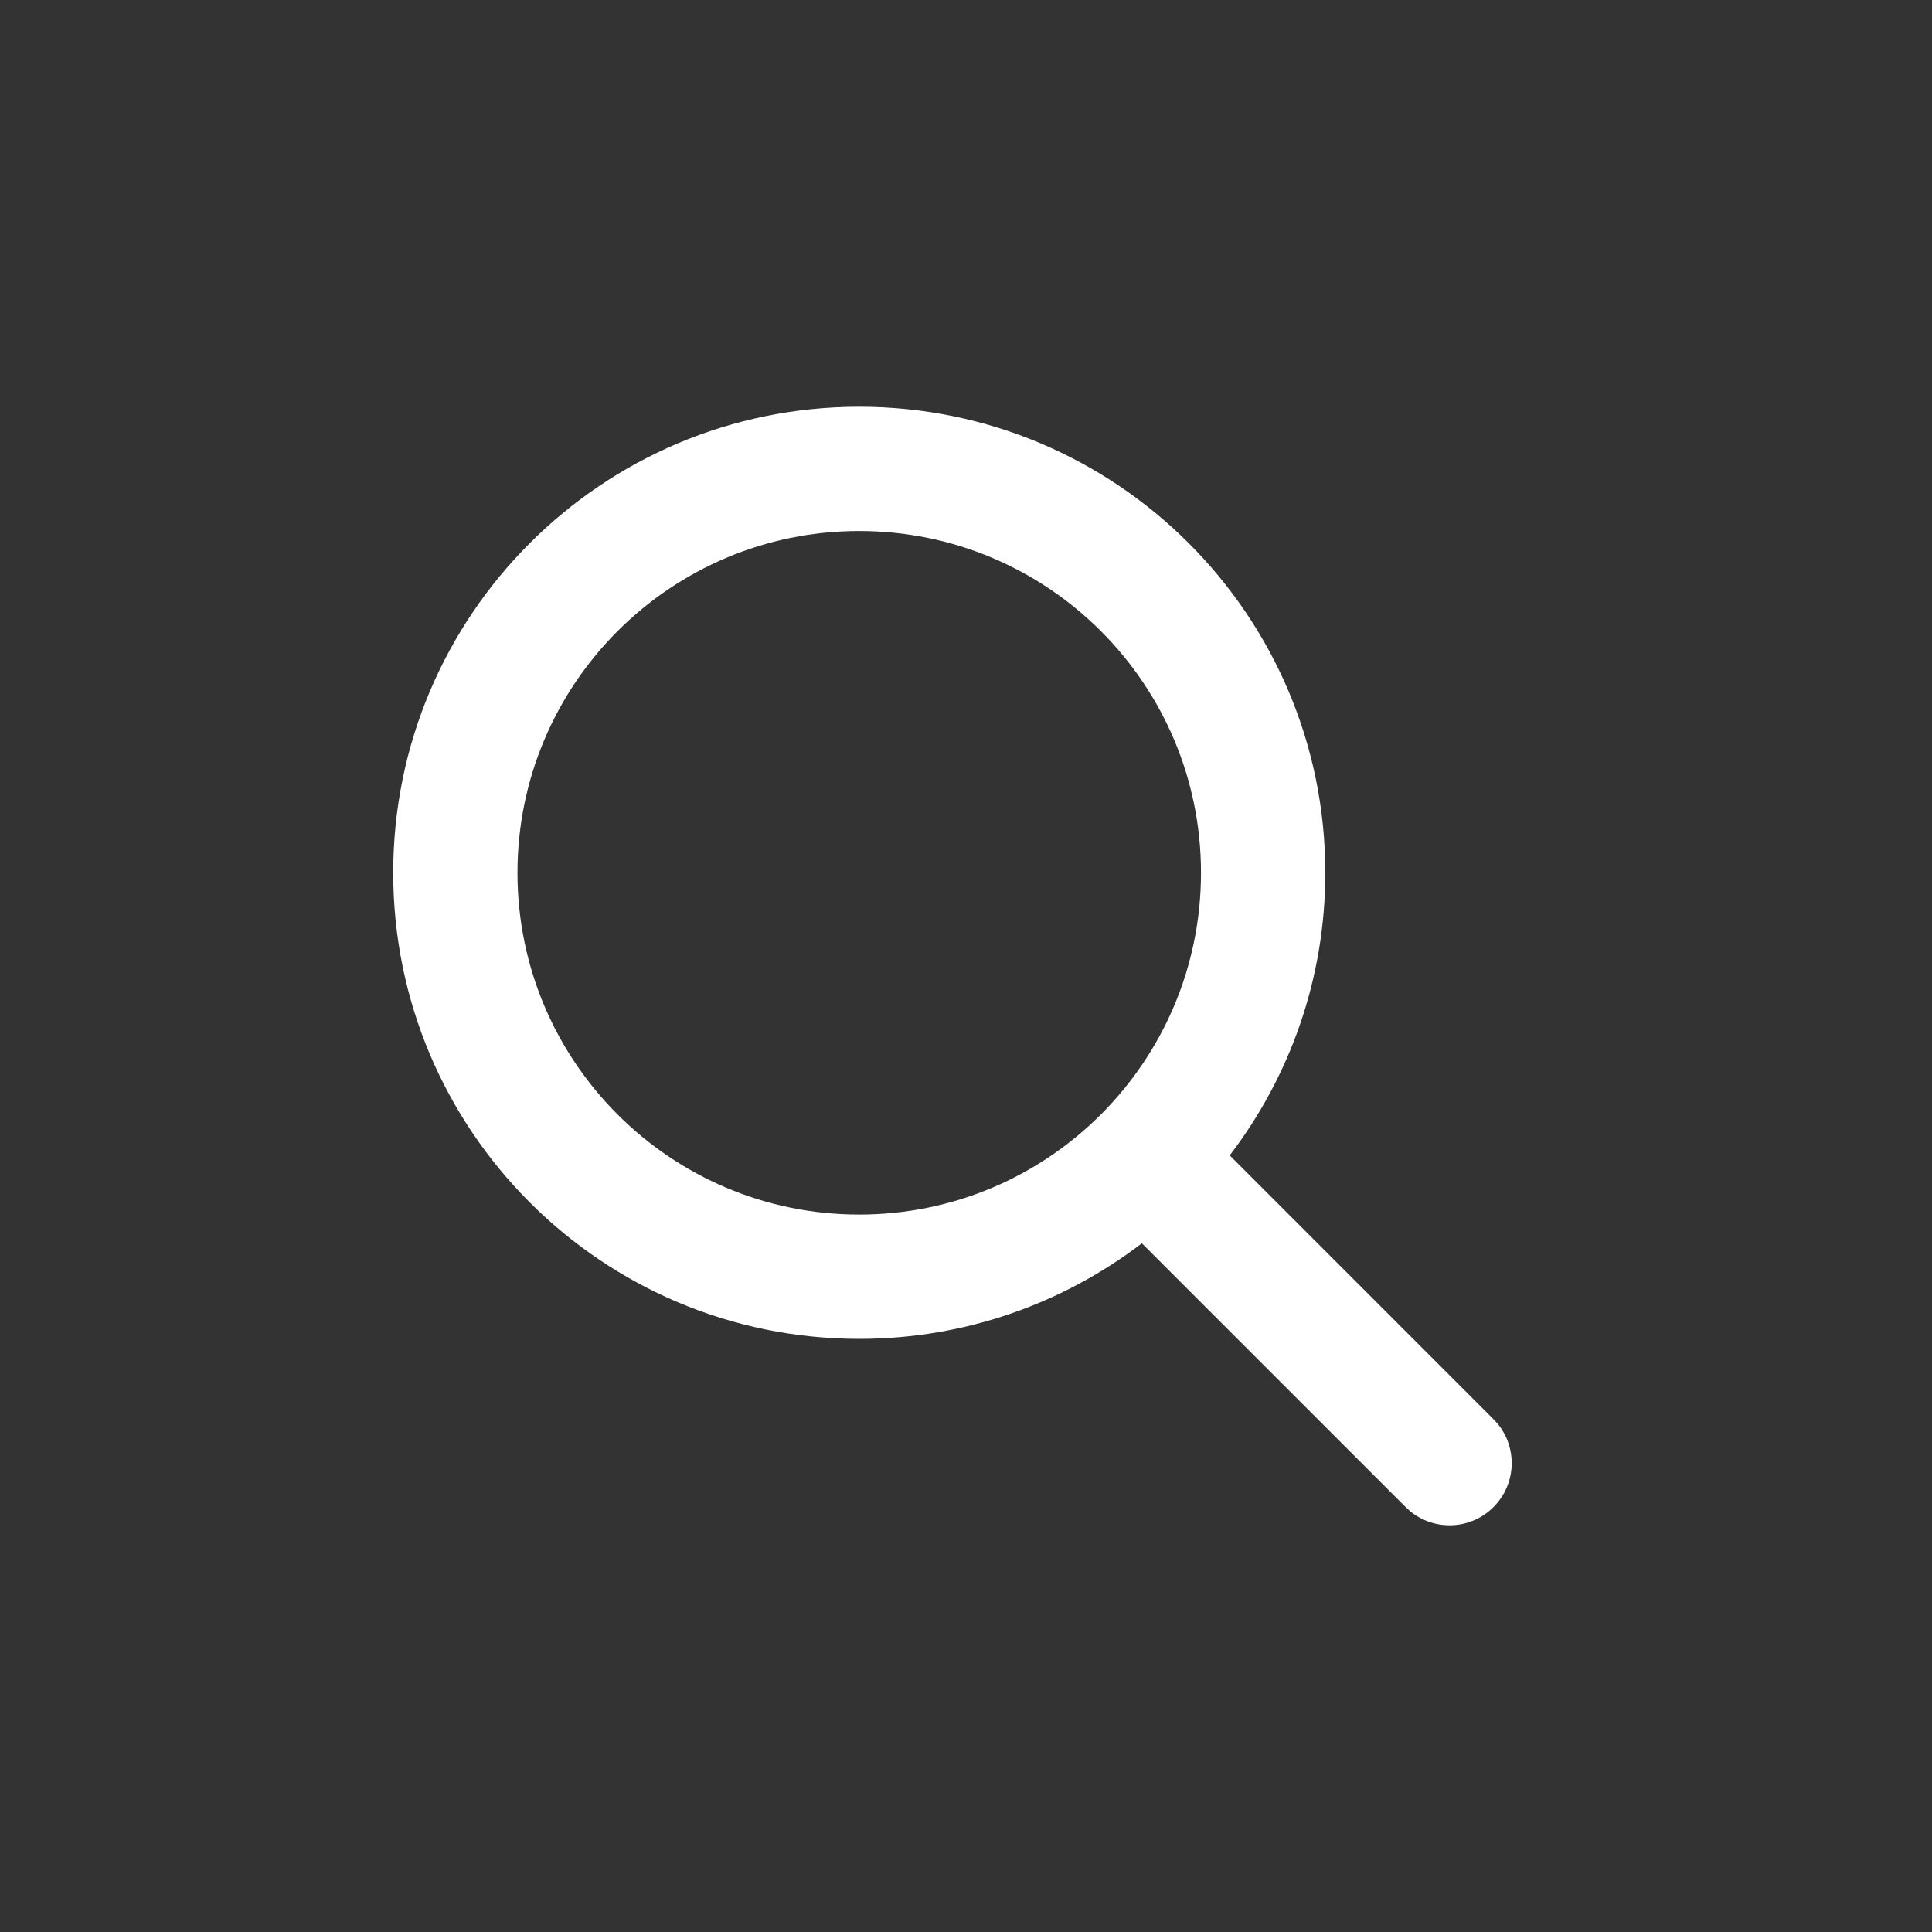 <svg width="38" height="38" viewBox="0 0 38 38" fill="none" xmlns="http://www.w3.org/2000/svg">
<rect x="0" y="0" width="38" height="38" fill="#333333" stroke="none"/>
<path d="M16.9 8C21.963 8 26.067 12.104 26.067 17.167C26.067 19.257 25.365 21.183 24.187 22.725L29.375 27.914L29.459 28.006C29.851 28.486 29.823 29.195 29.375 29.642C28.928 30.09 28.219 30.118 27.739 29.726L27.647 29.642L22.459 24.454C20.917 25.632 18.991 26.334 16.9 26.334C11.838 26.334 7.734 22.229 7.734 17.167C7.734 12.104 11.838 8 16.9 8ZM16.9 10.444C13.188 10.444 10.178 13.454 10.178 17.167C10.178 20.879 13.188 23.889 16.9 23.889C20.613 23.889 23.622 20.879 23.622 17.167C23.622 13.454 20.613 10.444 16.9 10.444Z" fill="white"/>
</svg>
